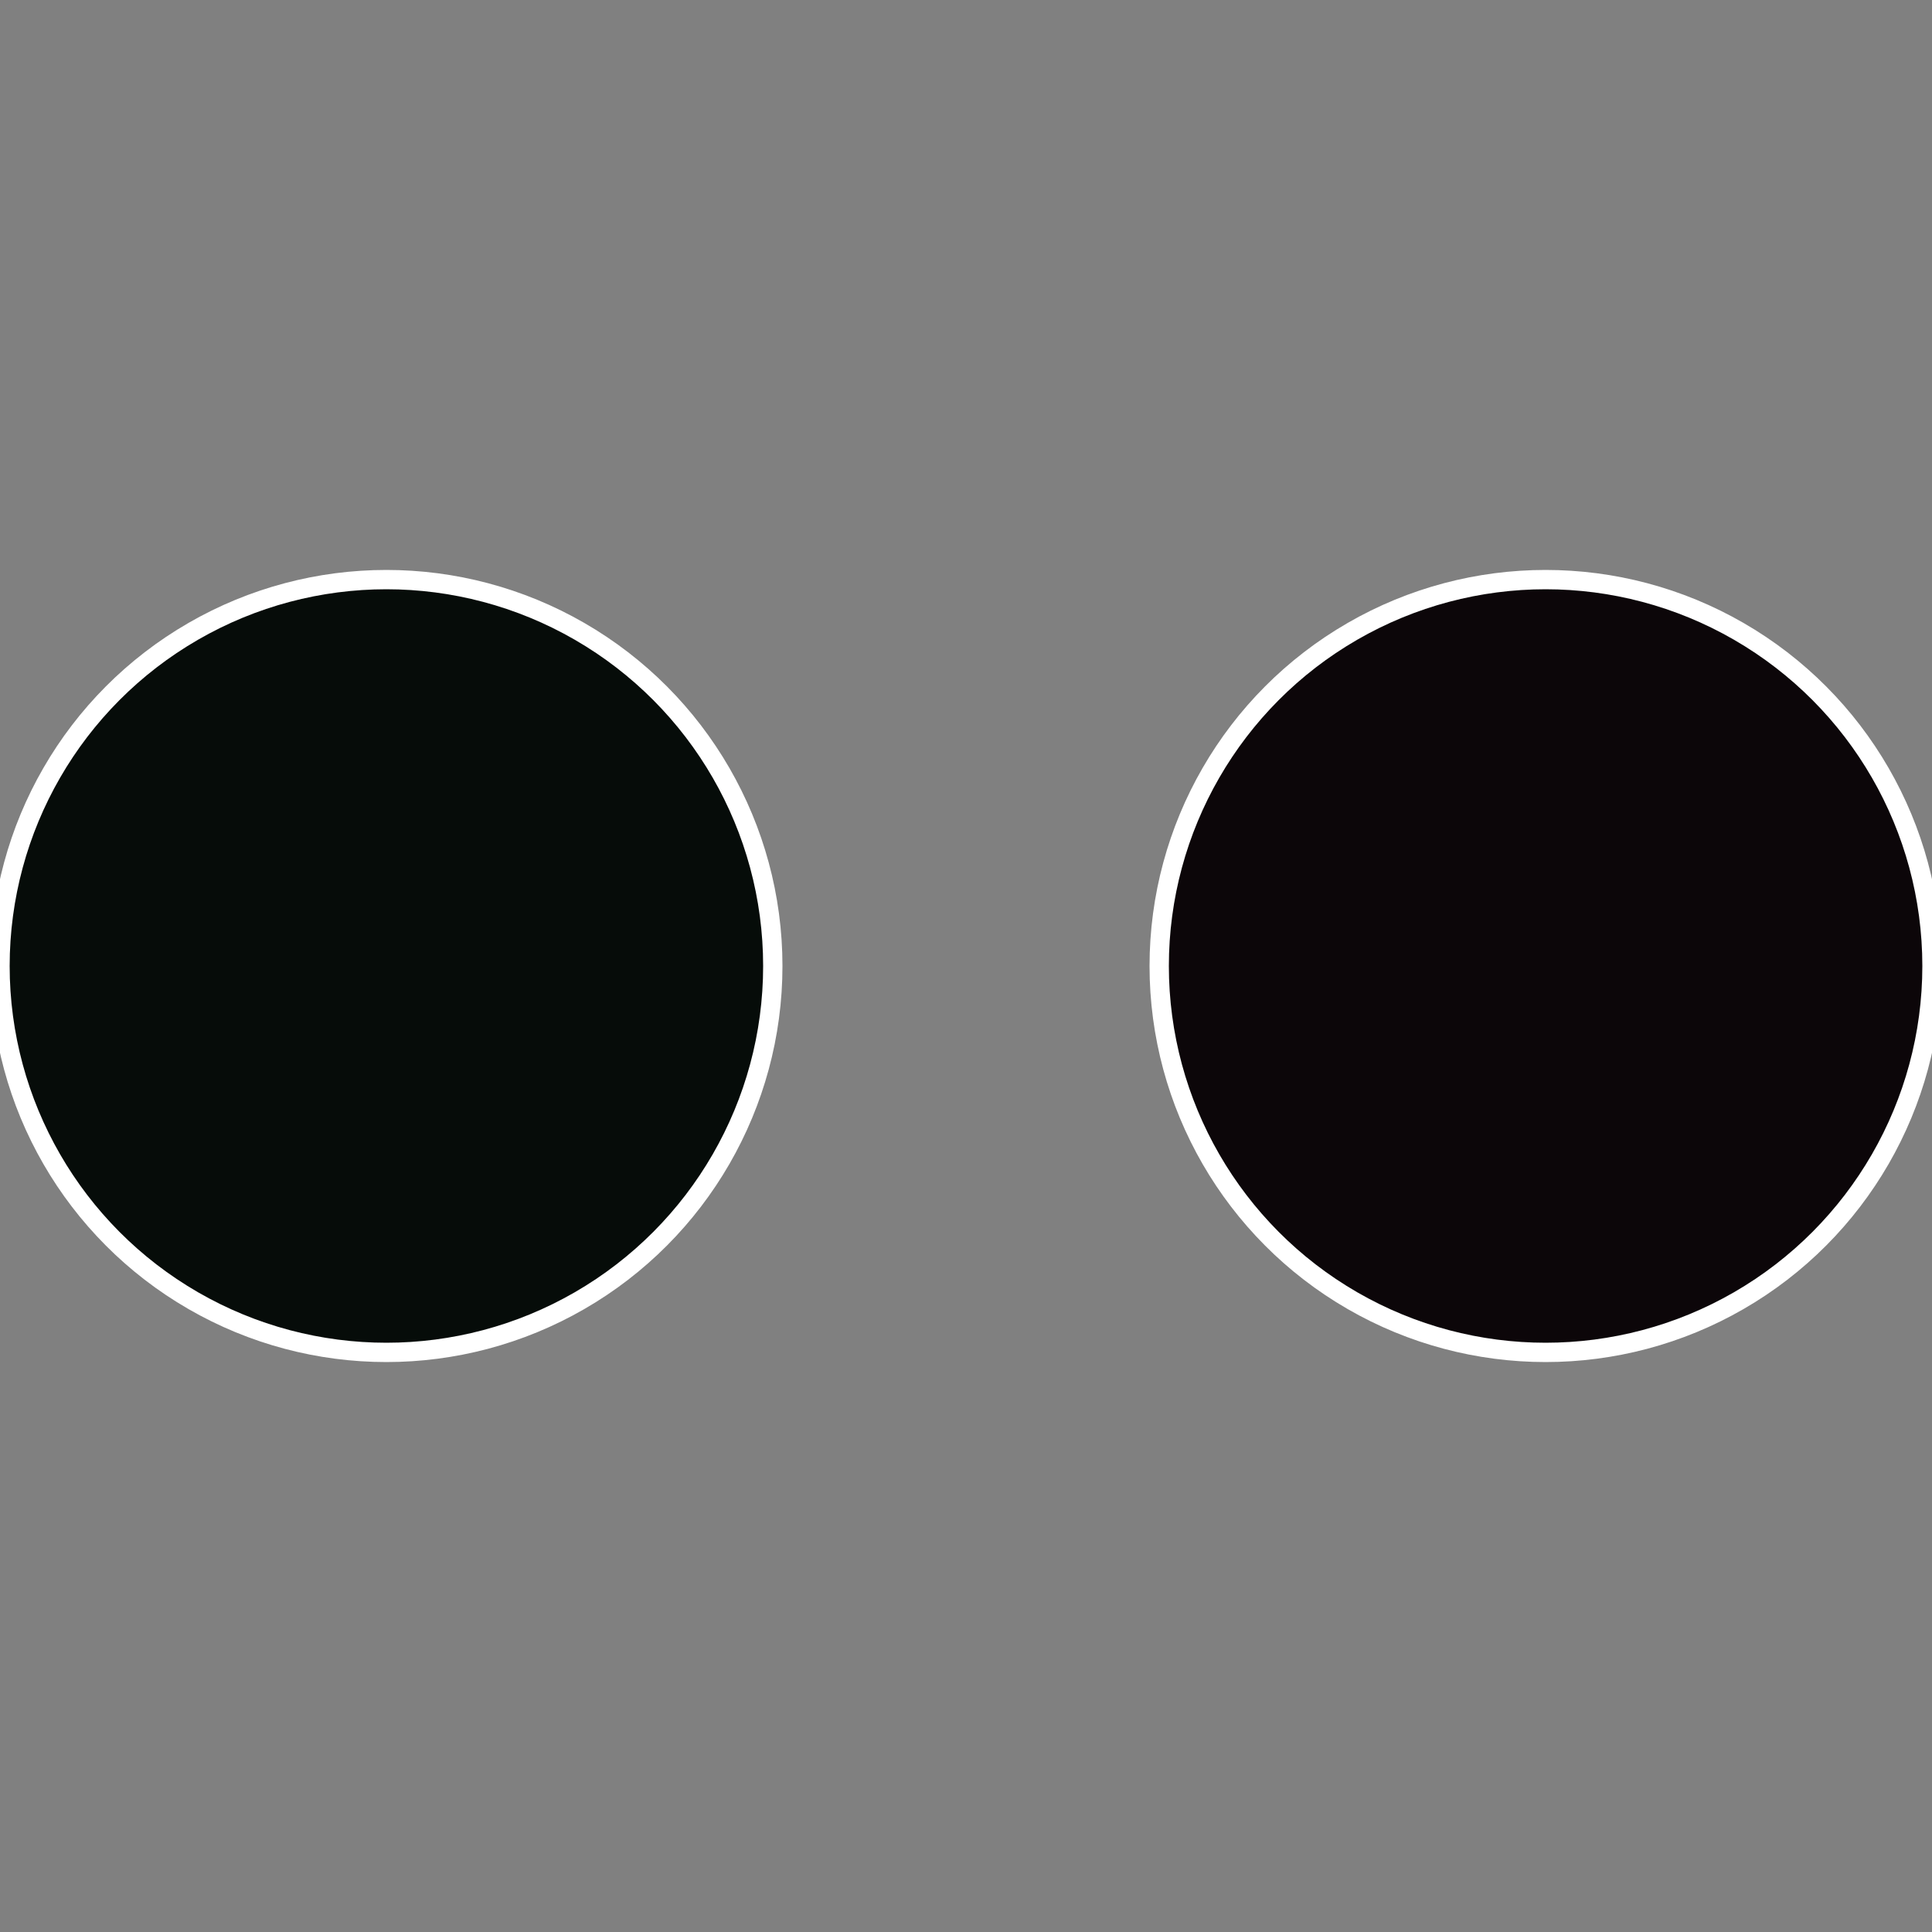 <?xml version="1.0" standalone="no"?>
<svg width="500" height="500" viewBox="-1 -1 2 2" xmlns="http://www.w3.org/2000/svg">
 
                <rect x="-1" y="-1" width="2" height="2" fill="#808080" stroke="none"/>
 
                <circle cx="0.6" cy="0" r="0.4" fill="#0c0609" stroke="#fff" stroke-width="1%" />
             
                <circle cx="-0.6" cy="7.3478807948841E-17" r="0.4" fill="#060c09" stroke="#fff" stroke-width="1%" />
            </svg>
